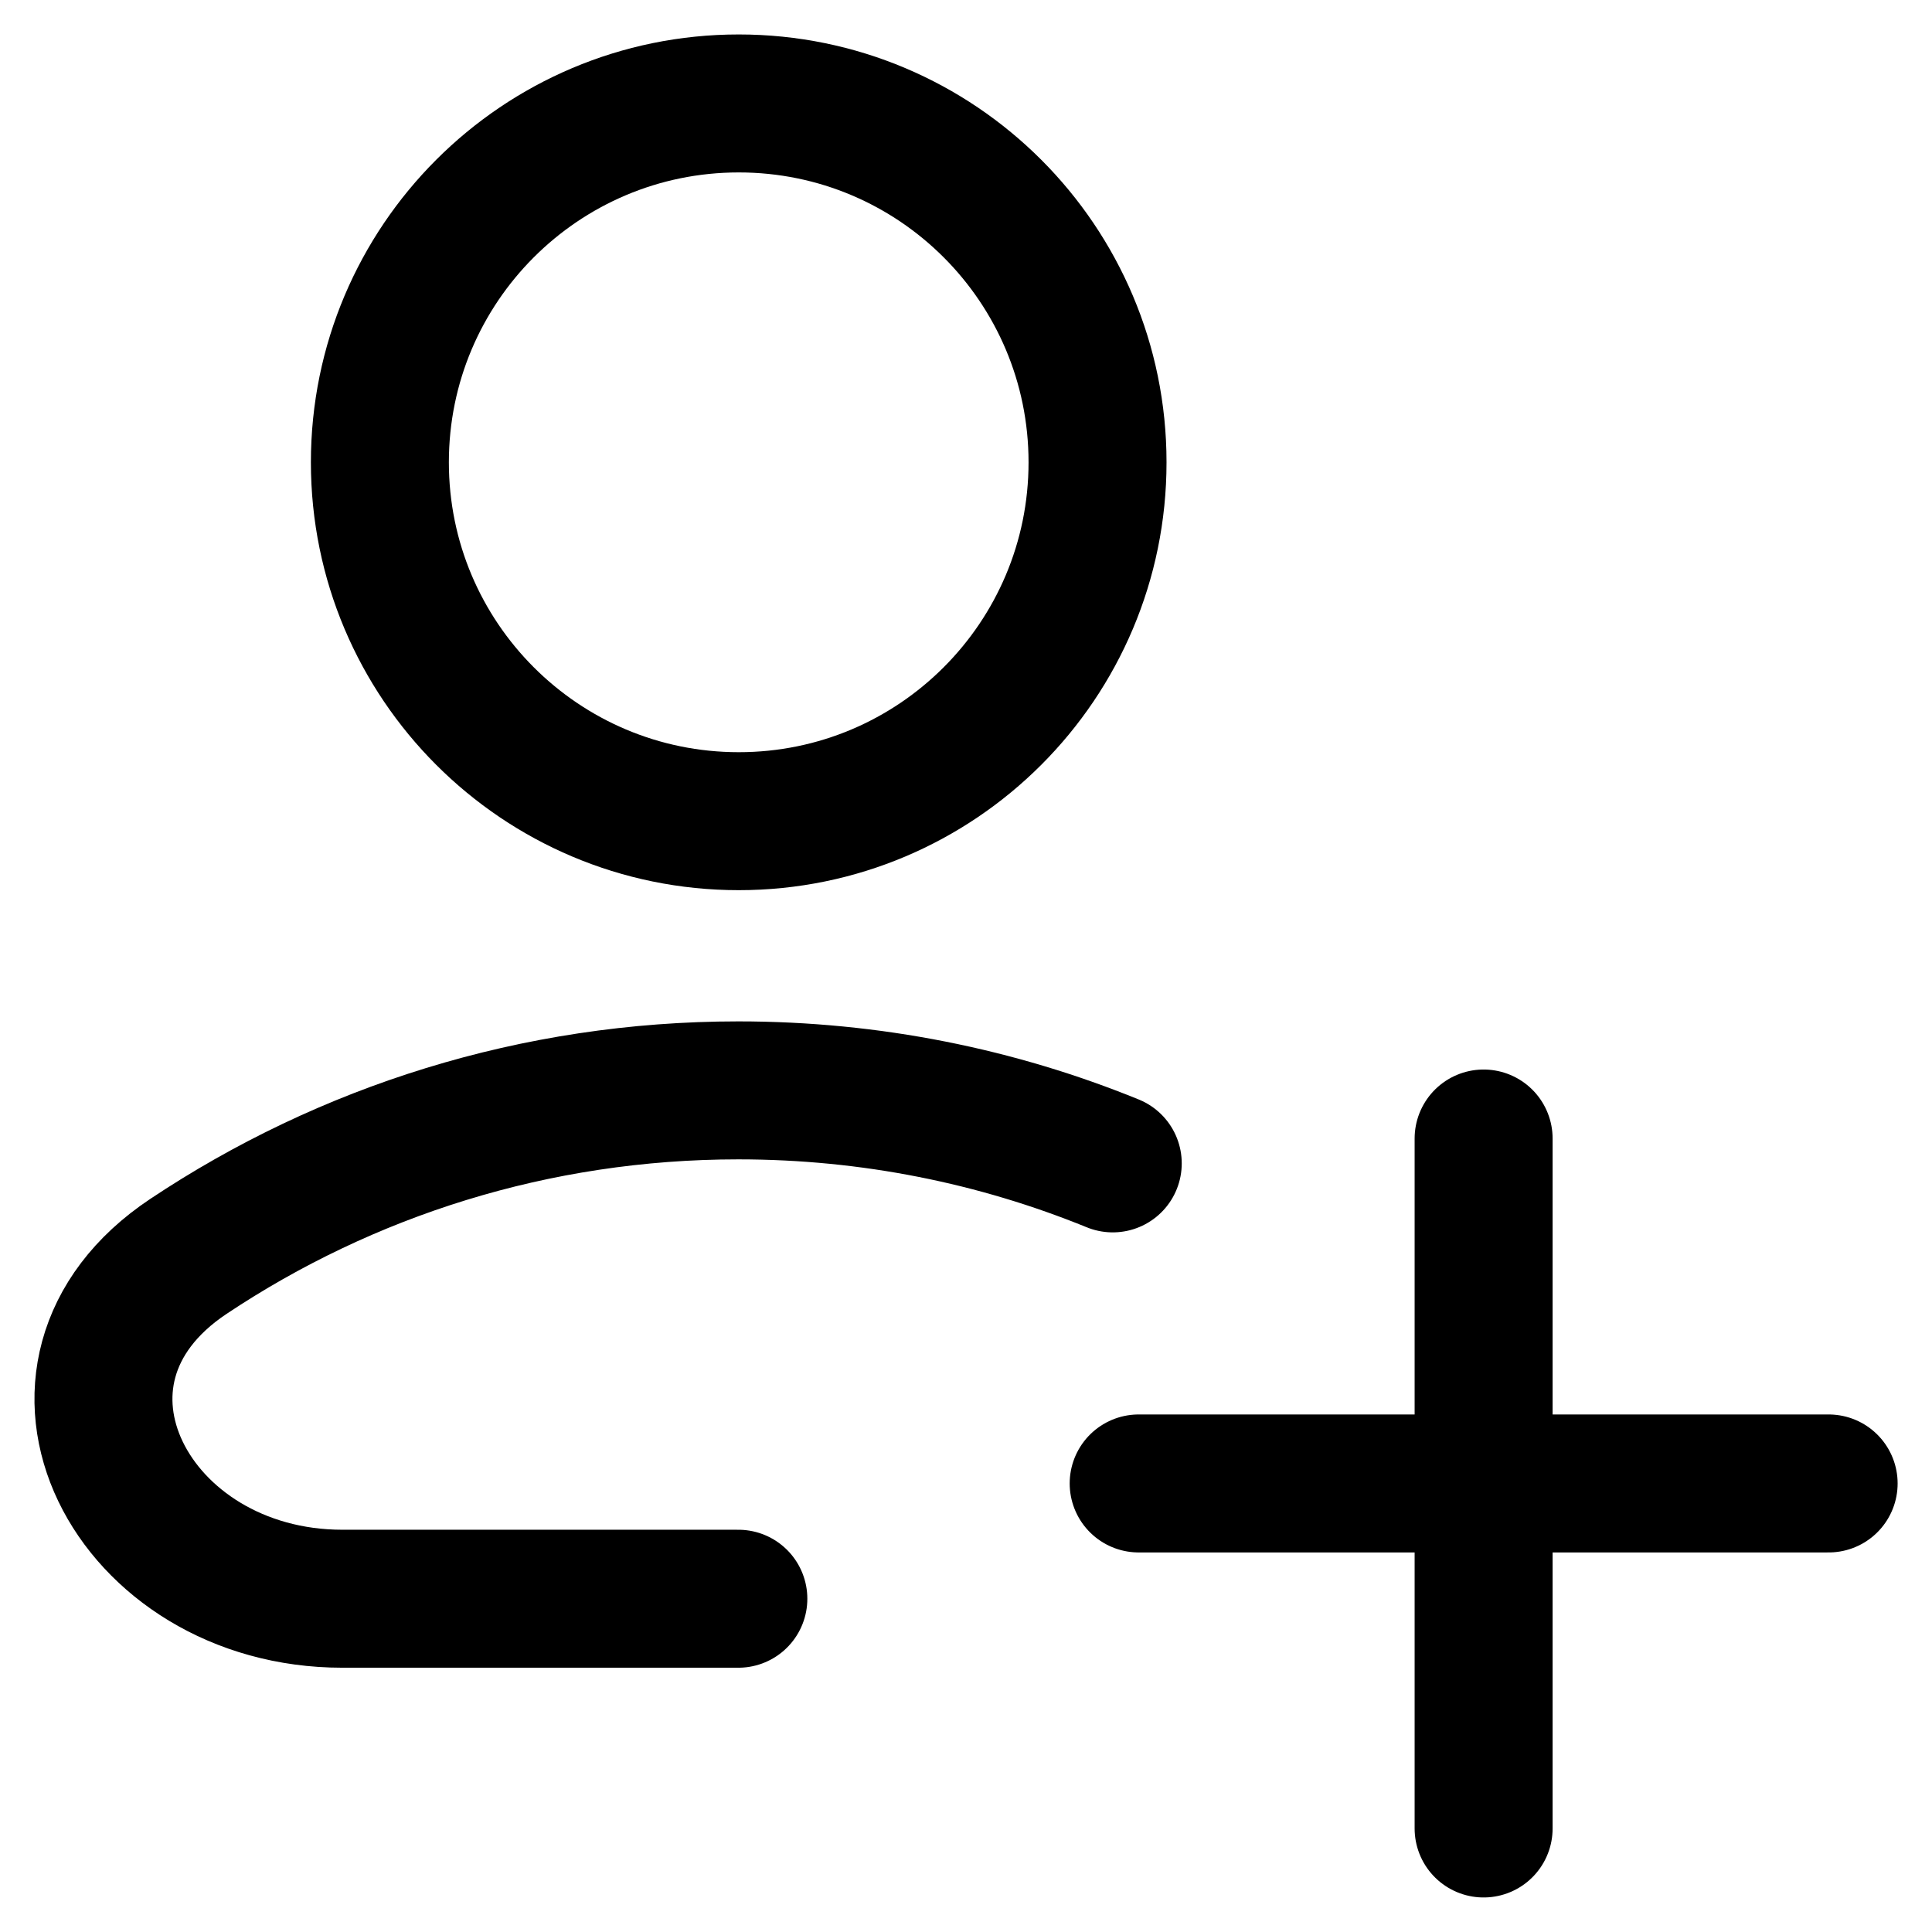 <svg width="24" height="24" viewBox="0 0 24 24" fill="none" xmlns="http://www.w3.org/2000/svg">
<g clip-path="url(#clip0_2903_28261)">
<path d="M9.177 10.201C11.639 10.201 13.634 8.205 13.634 5.743C13.634 3.281 11.639 1.285 9.177 1.285C6.715 1.285 4.719 3.281 4.719 5.743C4.719 8.205 6.715 10.201 9.177 10.201Z" stroke="black" stroke-width="1.714" stroke-linecap="round" stroke-linejoin="round"/>
<path d="M13.823 14.452C12.388 13.867 10.817 13.545 9.172 13.545C6.646 13.545 4.297 14.304 2.341 15.607C0.16 17.059 1.633 19.86 4.253 19.86H9.172" stroke="black" stroke-width="1.714" stroke-linecap="round"/>
<path d="M18.43 14.143V22.714" stroke="black" stroke-width="1.714" stroke-linecap="round" stroke-linejoin="round"/>
<path d="M14.145 18.428H22.716" stroke="black" stroke-width="1.714" stroke-linecap="round" stroke-linejoin="round"/>
</g>
<defs>
<clipPath id="clip0_2903_28261">
<rect width="24" height="24" fill="black"/>
</clipPath>
</defs>
</svg>

